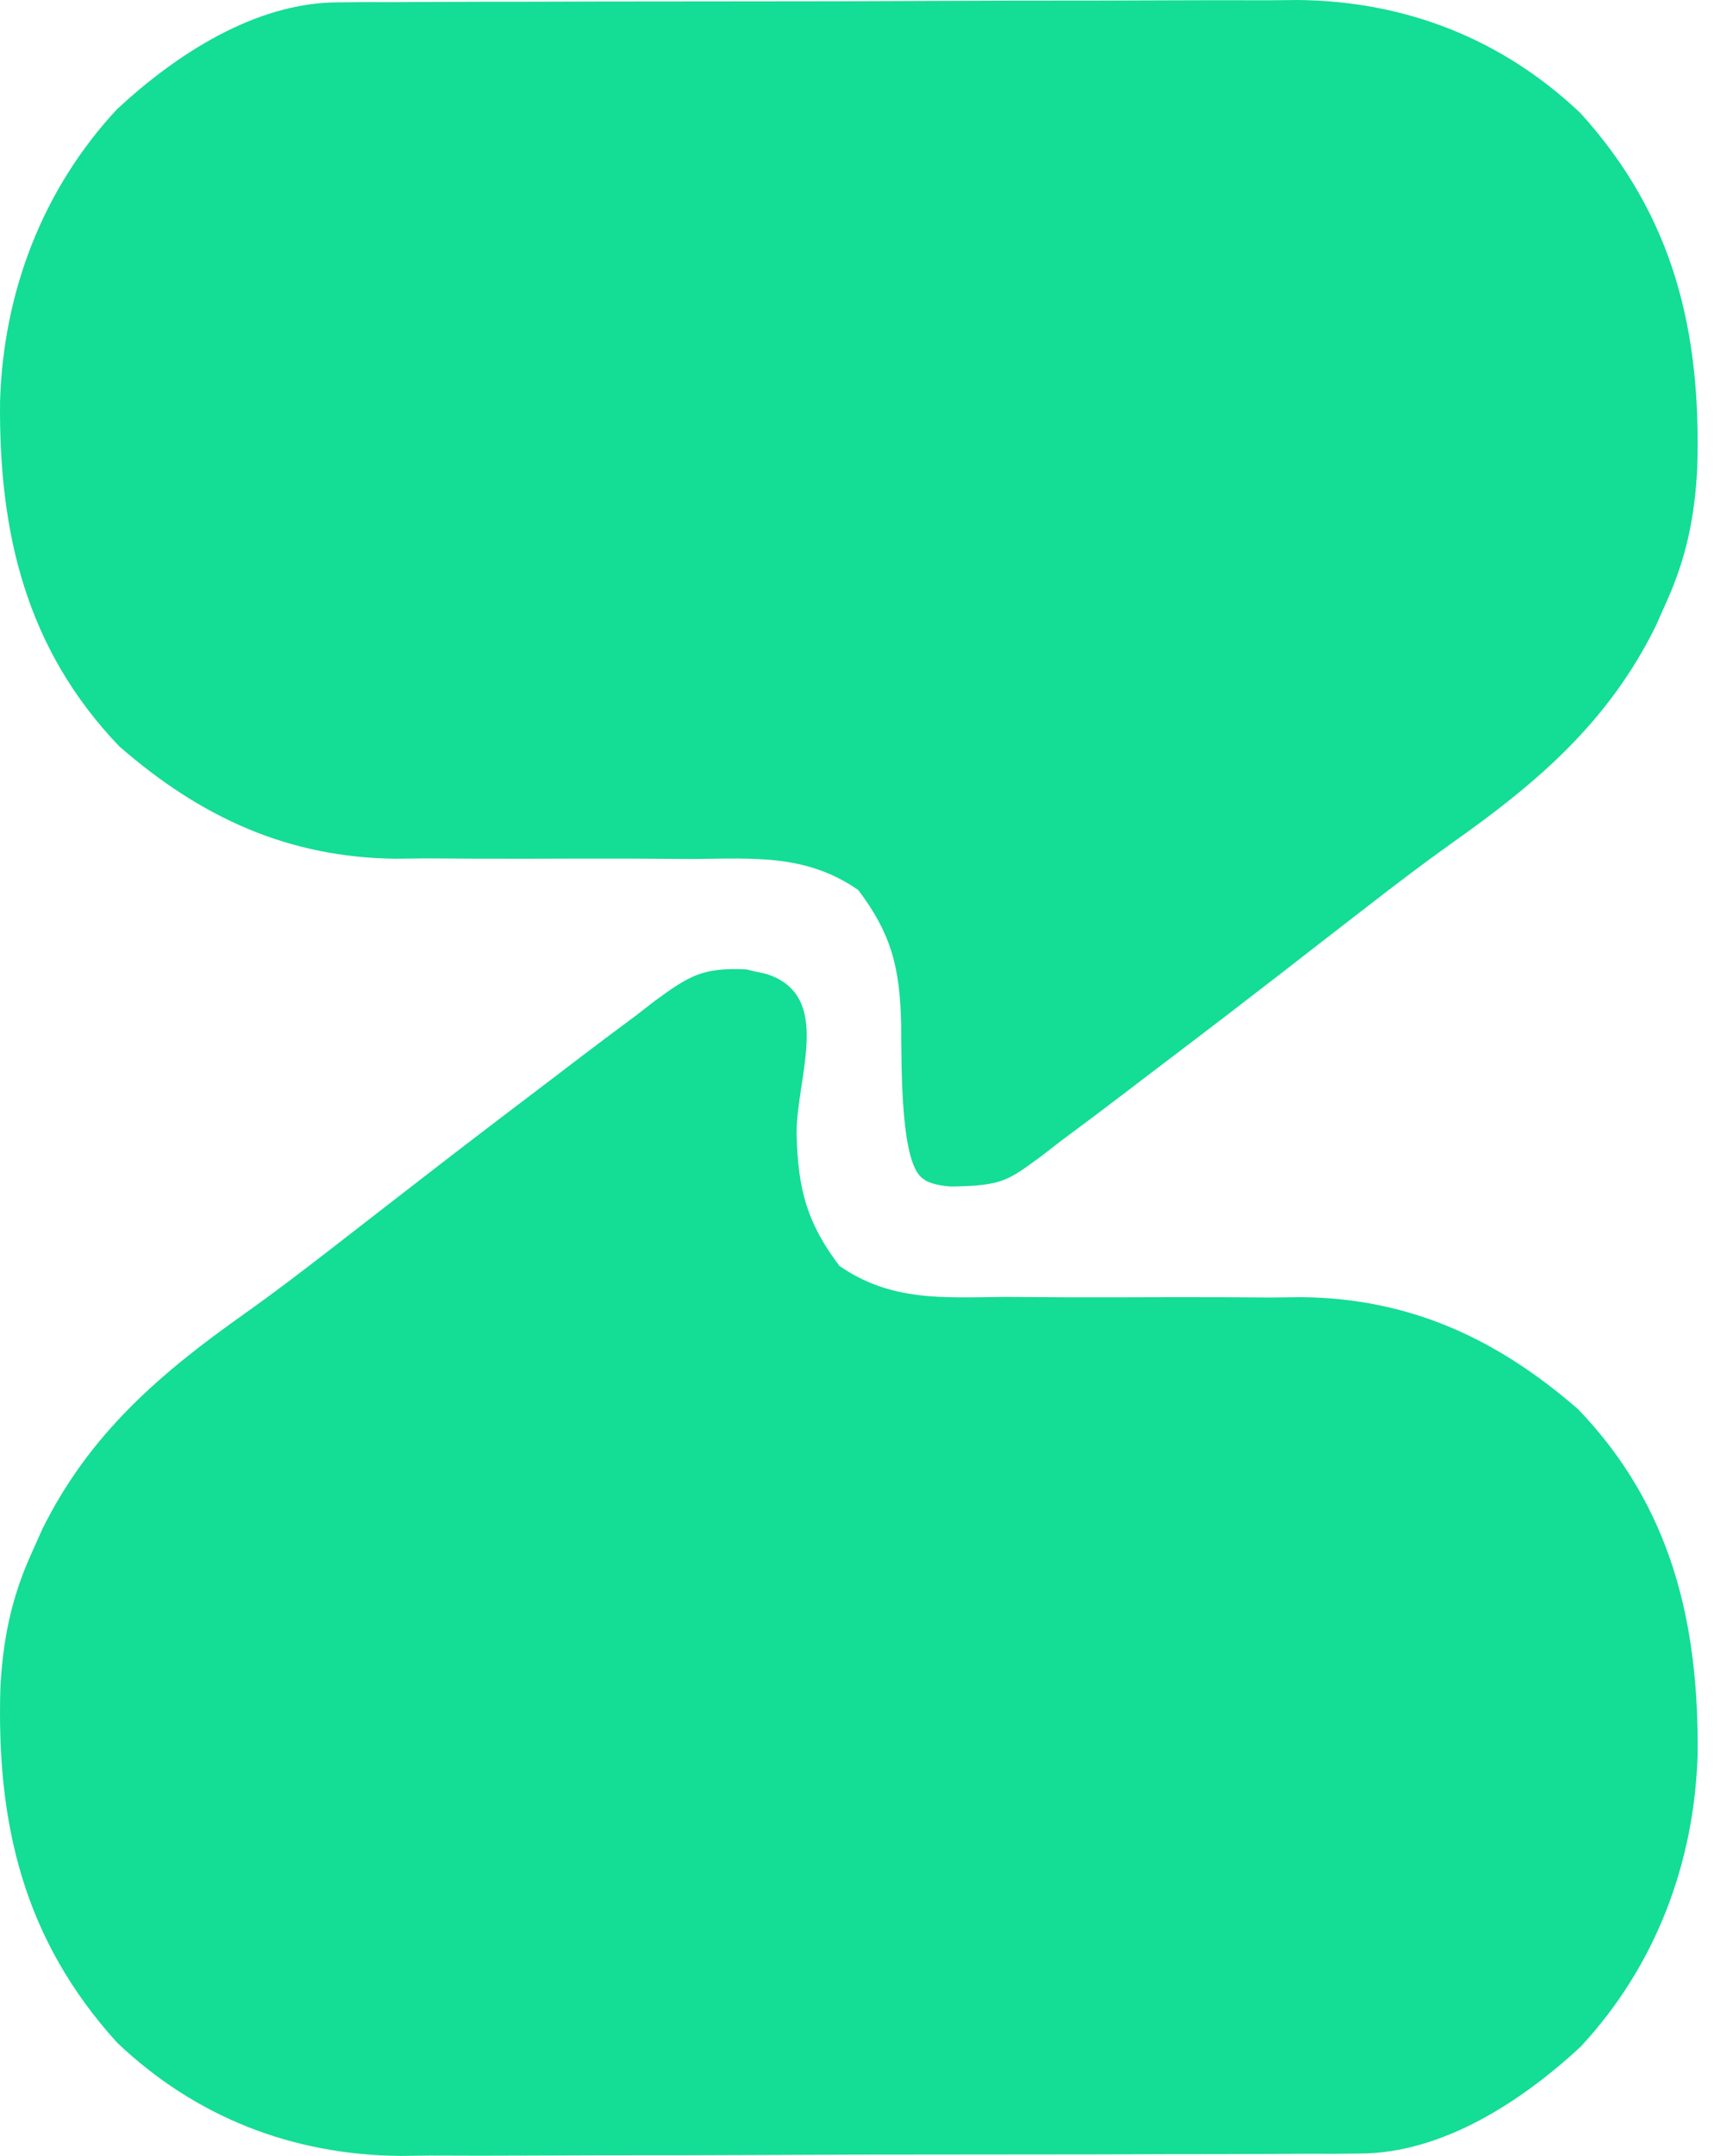 <svg xmlns="http://www.w3.org/2000/svg" width="35" height="44" viewBox="0 0 35 44" fill="none"><path d="M6.893 0.048C7.078 0.046 7.264 0.045 7.454 0.043C7.655 0.043 7.856 0.043 8.063 0.044C8.276 0.042 8.49 0.041 8.71 0.04C9.415 0.036 10.121 0.035 10.826 0.035C11.318 0.034 11.809 0.032 12.301 0.031C13.332 0.029 14.363 0.028 15.393 0.028C16.581 0.029 17.768 0.025 18.955 0.019C20.101 0.013 21.247 0.012 22.393 0.012C22.878 0.011 23.364 0.01 23.849 0.007C24.531 0.003 25.212 0.004 25.893 0.006C26.191 0.003 26.191 0.003 26.495 0C28.689 0.019 30.671 0.788 32.274 2.31C34.187 4.417 34.742 6.78 34.658 9.555C34.608 10.531 34.438 11.376 34.036 12.27C33.959 12.441 33.883 12.612 33.805 12.788C32.844 14.73 31.402 15.969 29.658 17.199C29.074 17.615 28.506 18.047 27.94 18.486C27.838 18.565 27.736 18.643 27.631 18.725C27.175 19.078 26.718 19.431 26.263 19.786C25.456 20.411 24.647 21.032 23.833 21.648C23.545 21.866 23.258 22.084 22.972 22.304C22.543 22.632 22.111 22.955 21.677 23.276C21.547 23.377 21.417 23.478 21.283 23.582C20.586 24.089 20.49 24.2 19.425 24.216C19.425 24.216 19.026 24.2 18.855 24.061C18.401 23.771 18.408 21.974 18.401 20.851C18.369 19.74 18.203 19.061 17.526 18.165C16.467 17.429 15.394 17.52 14.156 17.531C13.712 17.528 13.268 17.526 12.823 17.523C12.128 17.523 11.432 17.523 10.736 17.526C10.062 17.528 9.387 17.524 8.712 17.519C8.508 17.521 8.303 17.524 8.092 17.526C5.881 17.505 4.093 16.678 2.436 15.233C0.526 13.241 -0.025 10.864 0.001 8.193C0.068 5.974 0.861 3.87 2.392 2.226C3.599 1.108 5.212 0.055 6.893 0.048Z" fill="#14DD95"></path><path d="M27.773 43.952C27.588 43.954 27.403 43.955 27.212 43.957C27.012 43.957 26.811 43.957 26.604 43.956C26.39 43.958 26.177 43.959 25.957 43.96C25.251 43.964 24.546 43.965 23.84 43.965C23.349 43.966 22.857 43.968 22.366 43.969C21.335 43.971 20.304 43.972 19.273 43.972C18.086 43.971 16.899 43.975 15.712 43.981C14.566 43.987 13.42 43.988 12.274 43.988C11.788 43.989 11.303 43.99 10.817 43.993C10.136 43.997 9.455 43.996 8.774 43.993C8.476 43.997 8.476 43.997 8.172 44C5.978 43.981 3.995 43.212 2.393 41.69C0.48 39.583 -0.075 37.22 0.008 34.445C0.059 33.469 0.229 32.624 0.631 31.73C0.707 31.559 0.783 31.388 0.862 31.212C1.823 29.27 3.264 28.031 5.009 26.801C5.593 26.385 6.16 25.953 6.727 25.514C6.829 25.435 6.931 25.357 7.035 25.275C7.492 24.922 7.948 24.569 8.404 24.214C9.21 23.589 10.02 22.968 10.834 22.352C11.122 22.134 11.409 21.916 11.695 21.696C12.124 21.368 12.556 21.045 12.989 20.724C13.12 20.623 13.25 20.522 13.384 20.418C14.08 19.911 14.35 19.743 15.241 19.784C15.524 19.861 15.601 19.845 15.812 19.939C16.965 20.458 16.259 22.026 16.266 23.149C16.297 24.26 16.464 24.939 17.14 25.835C18.2 26.571 19.273 26.48 20.51 26.469C20.955 26.472 21.399 26.474 21.843 26.477C22.539 26.477 23.235 26.477 23.93 26.474C24.605 26.472 25.28 26.476 25.954 26.481C26.159 26.479 26.364 26.476 26.575 26.474C28.785 26.495 30.574 27.322 32.231 28.767C34.14 30.759 34.692 33.136 34.666 35.807C34.598 38.026 33.806 40.13 32.274 41.774C31.067 42.892 29.454 43.945 27.773 43.952Z" fill="#14DD95"></path></svg>